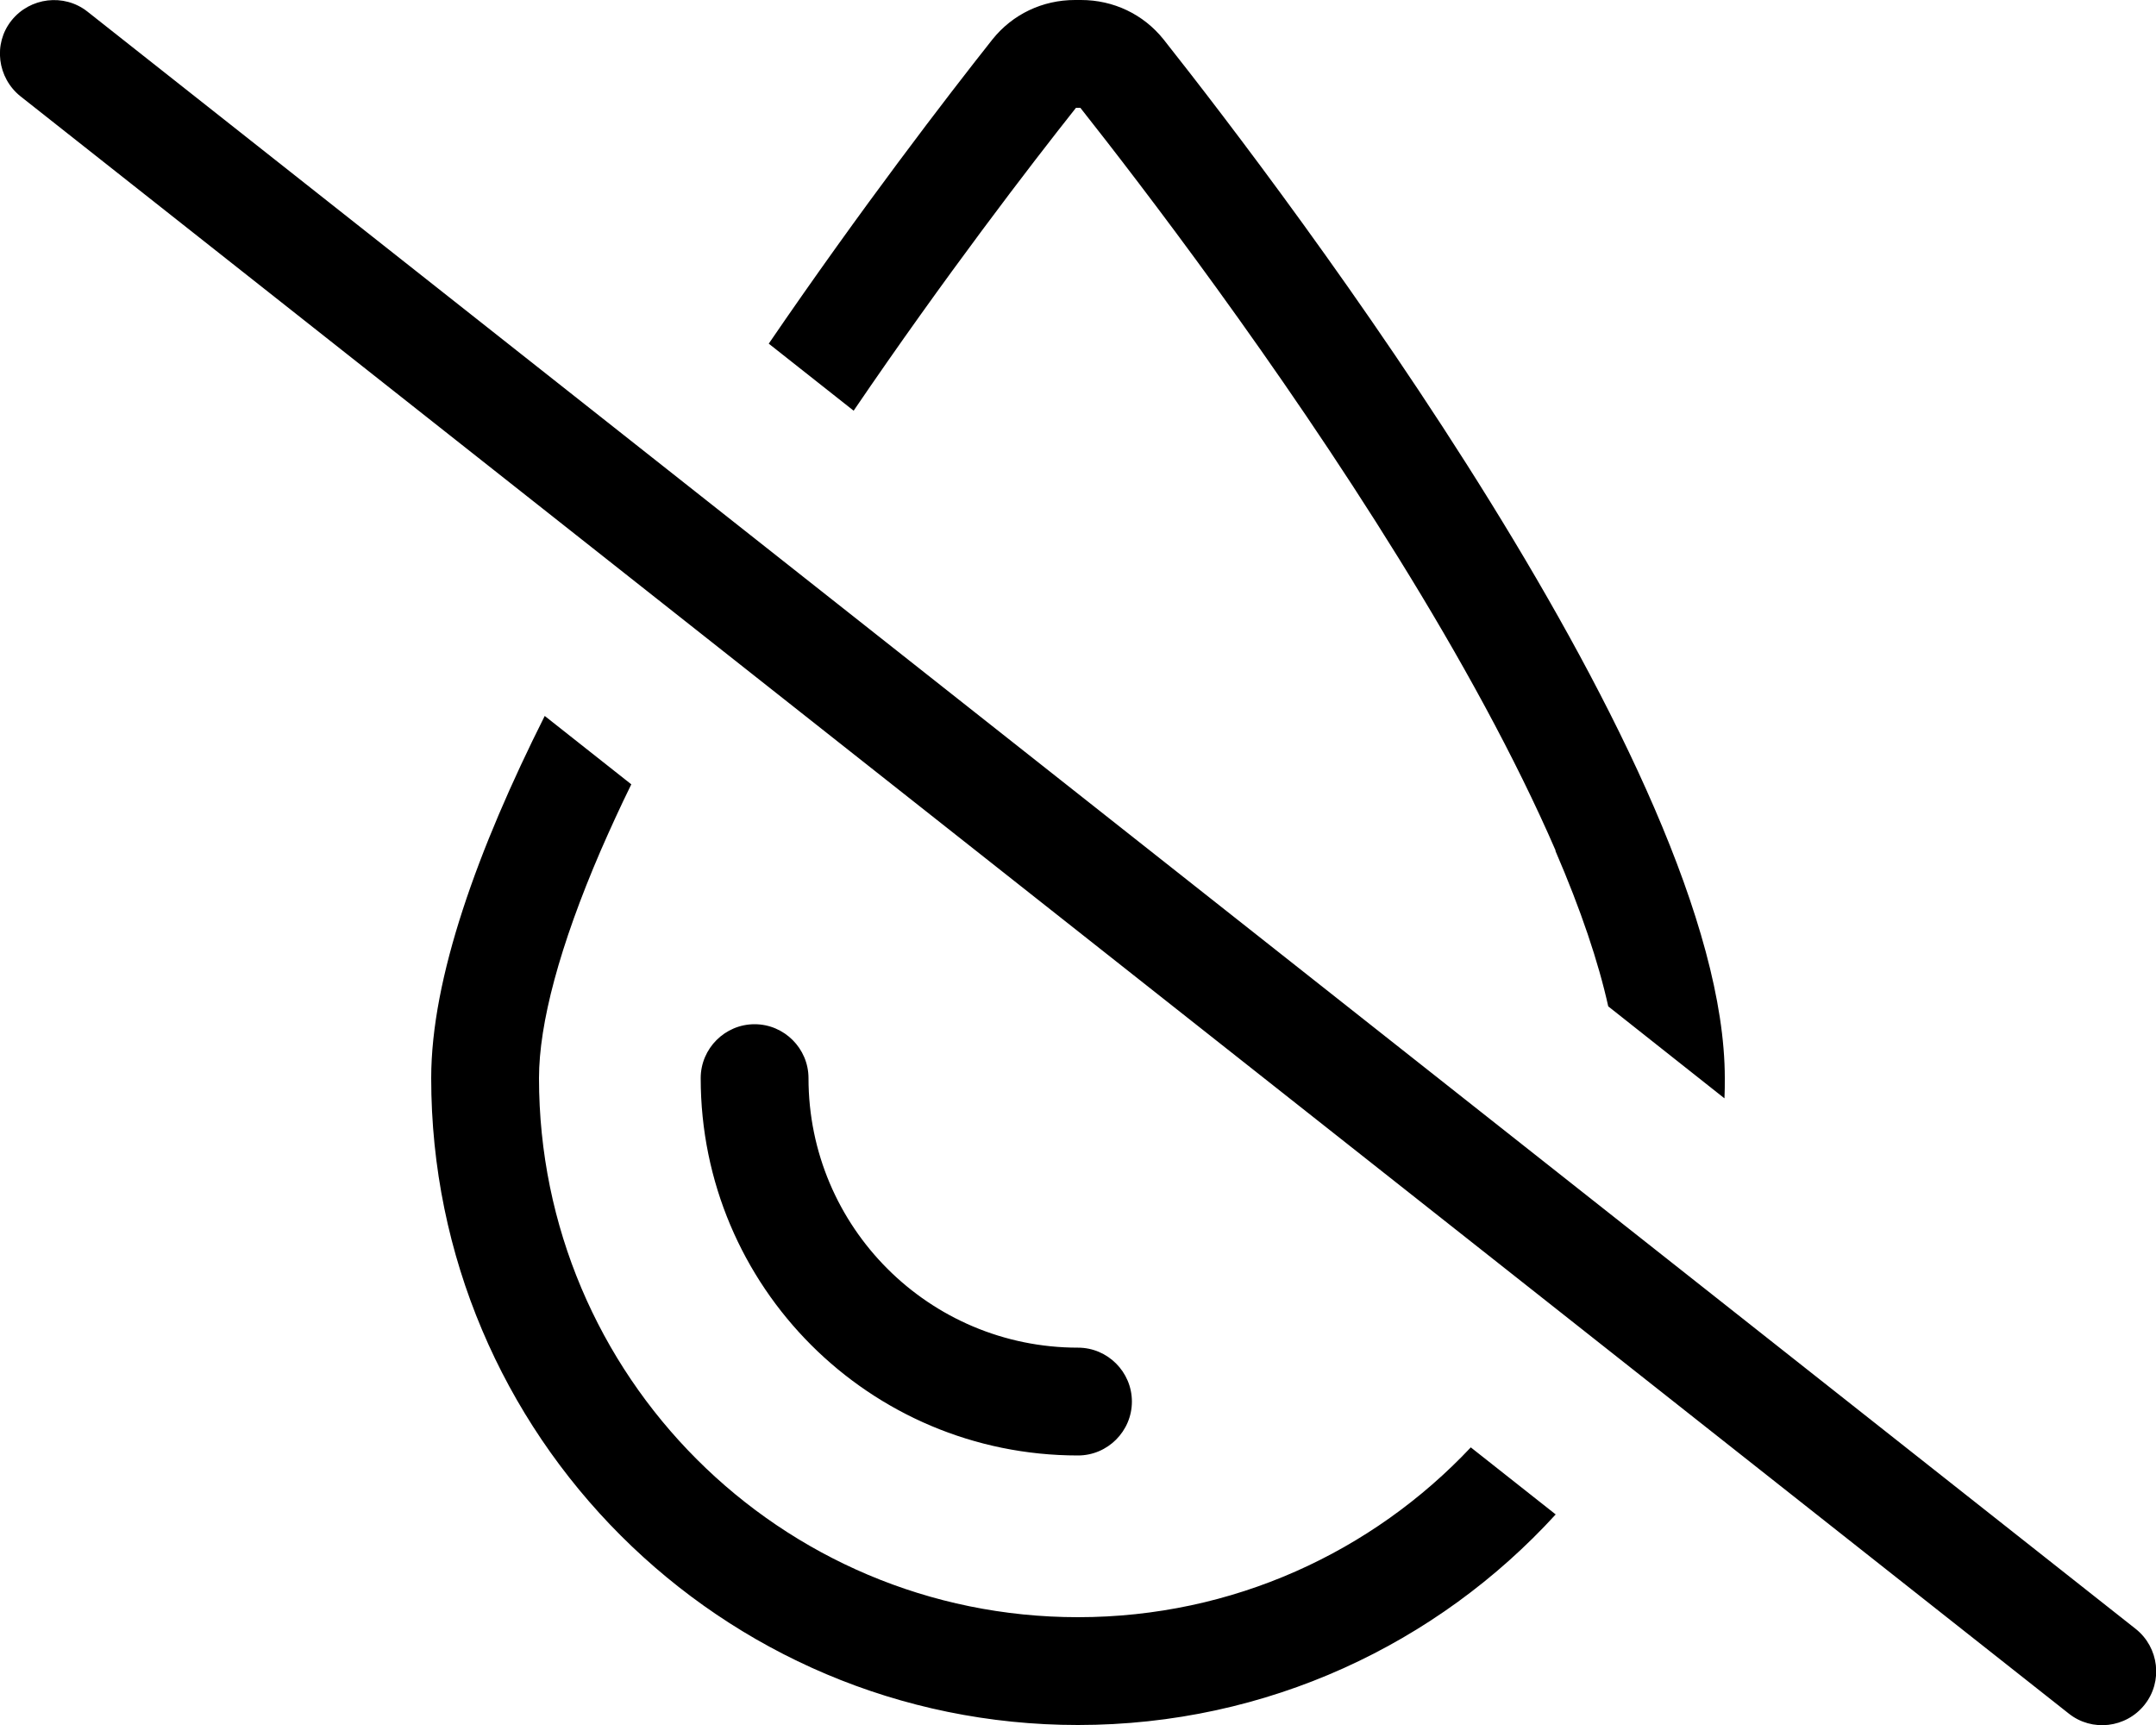 <svg xmlns="http://www.w3.org/2000/svg" viewBox="0 0 640 512"><!--! Font Awesome Pro 6.3.0 by @fontawesome - https://fontawesome.com License - https://fontawesome.com/license (Commercial License) Copyright 2023 Fonticons, Inc. --><path d="M320 480c-88.4 0-160-71.6-160-160c0-16.2 6.1-39.2 18.3-67.5c2.8-6.4 5.8-13 9.1-19.7l-25.7-20.3C141.8 252.1 128 290.3 128 320c0 106 86 192 192 192c56.2 0 106.7-24.1 141.8-62.5l-25.2-19.9C407.4 460.6 366 480 320 480zM461.7 252.5c7.6 17.6 12.8 33.1 15.7 46.2L511.9 326c.1-2 .1-4 .1-6c0-91.2-130.2-262.3-166.6-308.3C339.4 4.2 330.5 0 320.9 0h-1.8c-9.6 0-18.5 4.2-24.5 11.7c-13.3 16.8-39 50.2-66.4 90.3l25.2 19.9c27-39.7 52.6-73 66-89.9h1.3c18.1 22.9 58.6 75.7 94.5 133.7c18.1 29.2 34.6 59.1 46.6 86.8zM240 320c0-8.8-7.2-16-16-16s-16 7.2-16 16c0 61.9 50.1 112 112 112c8.8 0 16-7.2 16-16s-7.2-16-16-16c-44.2 0-80-35.8-80-80zM25.9 3.4C19-2 8.9-.8 3.4 6.1S-.8 23.1 6.1 28.6l608 480c6.9 5.5 17 4.3 22.5-2.6s4.3-17-2.6-22.5L25.9 3.4z"/></svg>